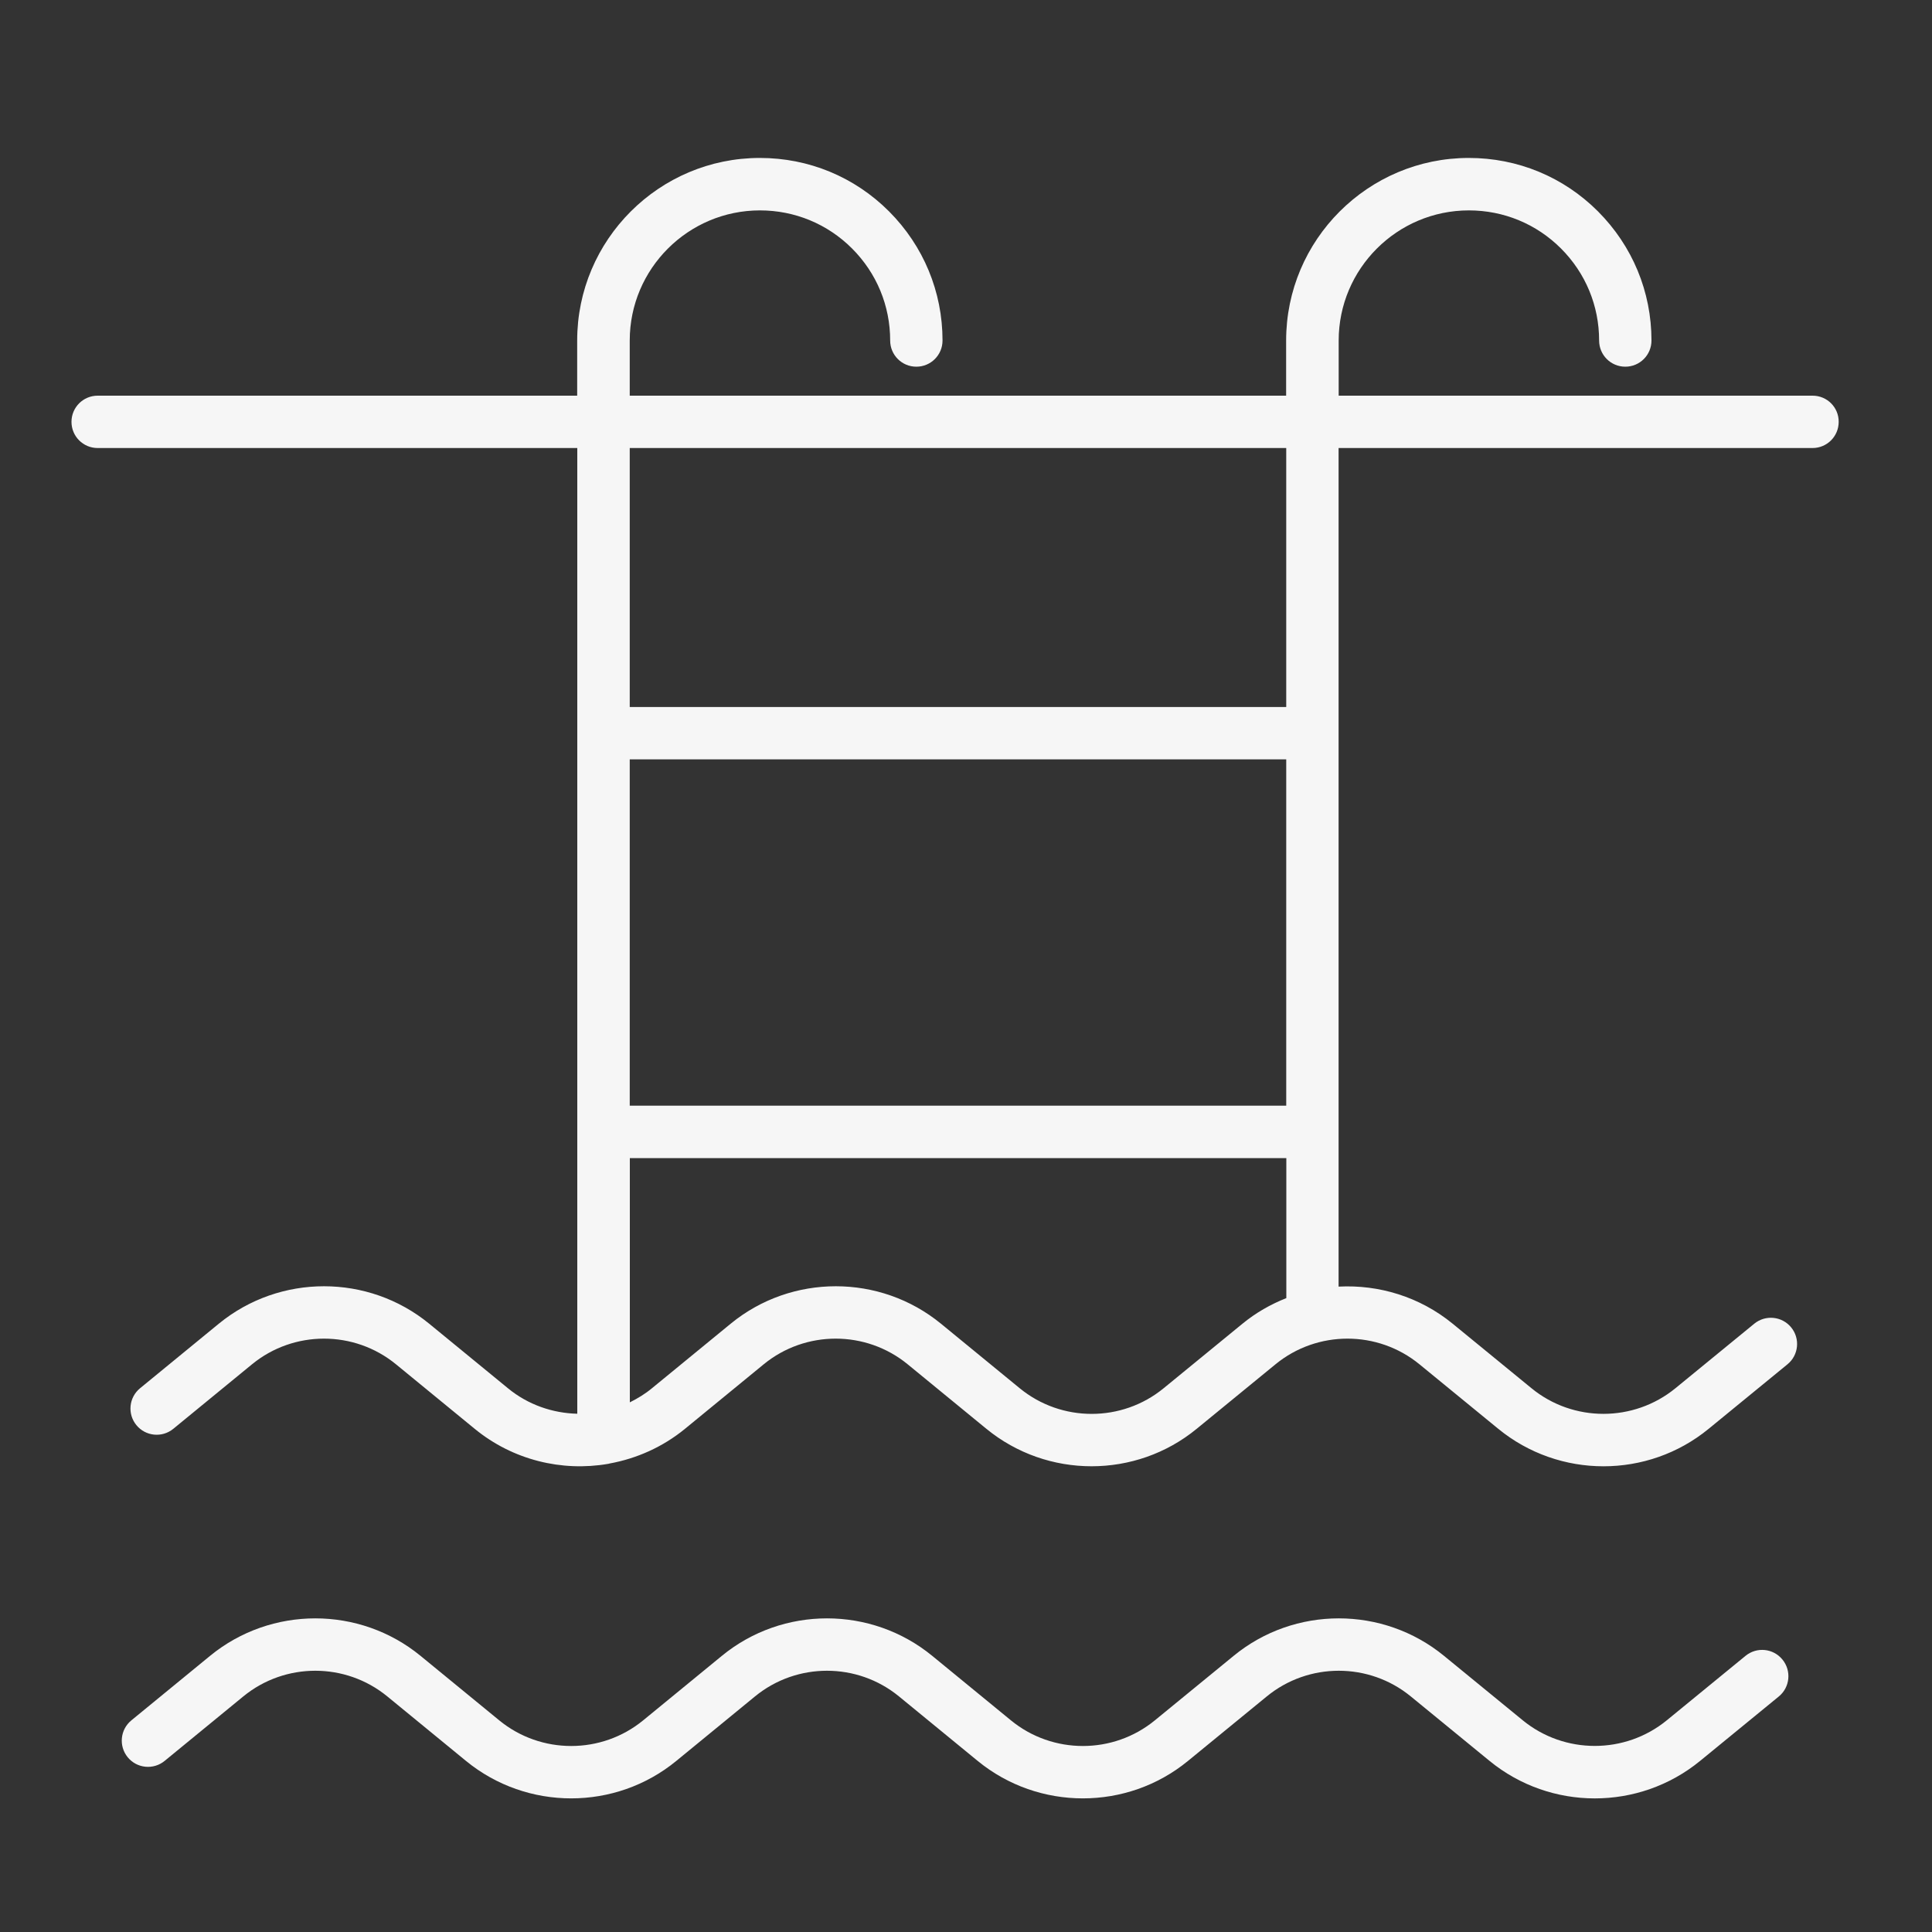 <?xml version="1.0" encoding="UTF-8"?>
<!-- Generator: Adobe Illustrator 27.2.0, SVG Export Plug-In . SVG Version: 6.00 Build 0)  -->
<svg xmlns="http://www.w3.org/2000/svg" xmlns:xlink="http://www.w3.org/1999/xlink" version="1.1" id="Laag_1" x="0px" y="0px" viewBox="0 0 200 200" style="enable-background:new 0 0 200 200;" xml:space="preserve">
<rect x="0" y="0" width="200" height="200" fill="#333333" stroke="none"/>
<style type="text/css">
	.st0{fill:#F6F6F6;}
</style>
<g>
	<path class="st0" d="M180.7,171.41l-8.16,6.68c-4.32,3.53-10.58,3.53-14.9,0l-8.16-6.68c-6.31-5.17-15.47-5.17-21.77,0l-8.16,6.68   c-4.32,3.54-10.58,3.54-14.9,0l-8.15-6.68c-6.31-5.17-15.47-5.17-21.77,0l-8.15,6.68c-4.32,3.54-10.58,3.54-14.9,0l-8.15-6.68   c-6.31-5.17-15.47-5.17-21.78,0l-8.15,6.68c-1.16,0.95-1.33,2.66-0.38,3.82c0.95,1.16,2.66,1.33,3.82,0.38l8.15-6.68   c4.32-3.54,10.58-3.54,14.9,0l8.15,6.68c6.31,5.17,15.47,5.17,21.77,0l8.15-6.68c4.32-3.54,10.58-3.54,14.9,0l8.15,6.68   c6.31,5.17,15.47,5.17,21.77,0l8.16-6.68c4.32-3.54,10.58-3.54,14.9,0l8.16,6.68c3.15,2.58,7.02,3.88,10.89,3.88   c3.87,0,7.73-1.29,10.89-3.87l8.16-6.68c1.16-0.95,1.33-2.66,0.38-3.82C183.57,170.63,181.86,170.46,180.7,171.41z"></path>
	<path class="st0" d="M187.64,40.96h-49.06v-5.71c0-7.43,6.05-13.47,13.48-13.47c3.6,0,6.99,1.4,9.53,3.94   c2.55,2.55,3.95,5.93,3.95,9.53c0,1.5,1.21,2.71,2.71,2.71c1.5,0,2.71-1.21,2.71-2.71c0-5.05-1.97-9.79-5.54-13.37   c-3.57-3.57-8.31-5.53-13.37-5.53c-10.43,0-18.91,8.48-18.91,18.9v5.71H65.19v-5.71c0-7.43,6.05-13.47,13.48-13.47   c3.6,0,6.99,1.4,9.53,3.94c2.55,2.55,3.95,5.93,3.95,9.53c0,1.5,1.21,2.71,2.71,2.71c1.5,0,2.71-1.21,2.71-2.71   c0-5.05-1.97-9.79-5.54-13.37c-3.57-3.57-8.31-5.53-13.37-5.53c-10.43,0-18.91,8.48-18.91,18.9v5.71H10.11   c-1.5,0-2.71,1.21-2.71,2.71c0,1.5,1.21,2.71,2.71,2.71h49.65v99.97c-2.56-0.06-5.1-0.93-7.18-2.64l-8.15-6.68   c-6.31-5.17-15.47-5.17-21.78,0l-8.15,6.68c-1.16,0.95-1.33,2.66-0.38,3.82c0.95,1.16,2.66,1.33,3.82,0.38l8.15-6.68   c4.32-3.54,10.58-3.54,14.9,0l8.15,6.68c3.95,3.24,9.02,4.45,13.8,3.63c0.06-0.01,0.12-0.02,0.17-0.04c2.79-0.51,5.49-1.7,7.8-3.59   l8.15-6.68c4.32-3.54,10.58-3.54,14.9,0l8.15,6.68c6.31,5.17,15.47,5.17,21.77,0l8.16-6.68c4.32-3.54,10.58-3.54,14.9,0l8.16,6.68   c3.15,2.58,7.02,3.88,10.89,3.88c3.87,0,7.73-1.29,10.89-3.88l8.16-6.68c1.16-0.95,1.33-2.66,0.38-3.82   c-0.95-1.16-2.66-1.33-3.82-0.38l-8.16,6.68c-4.32,3.53-10.58,3.54-14.9,0l-8.16-6.68c-3.41-2.79-7.64-4.06-11.81-3.84v-15.98   c0-0.01,0-0.02,0-0.03c0-0.01,0-0.02,0-0.04v-41.2c0-0.01,0-0.02,0-0.03c0-0.01,0-0.02,0-0.04V46.38h49.06   c1.5,0,2.71-1.21,2.71-2.71C190.35,42.17,189.14,40.96,187.64,40.96z M133.15,114.46H65.19V78.61h67.96V114.46z M128.62,137.03   l-8.16,6.68c-4.32,3.54-10.58,3.54-14.9,0l-8.15-6.68c-6.31-5.17-15.47-5.17-21.77,0l-8.15,6.68c-0.71,0.59-1.49,1.06-2.29,1.46   v-25.28h67.96v14.49C131.54,135.02,130.01,135.89,128.62,137.03z M133.15,73.19H65.19V46.38h67.96V73.19z"></path>
</g>
</svg>
